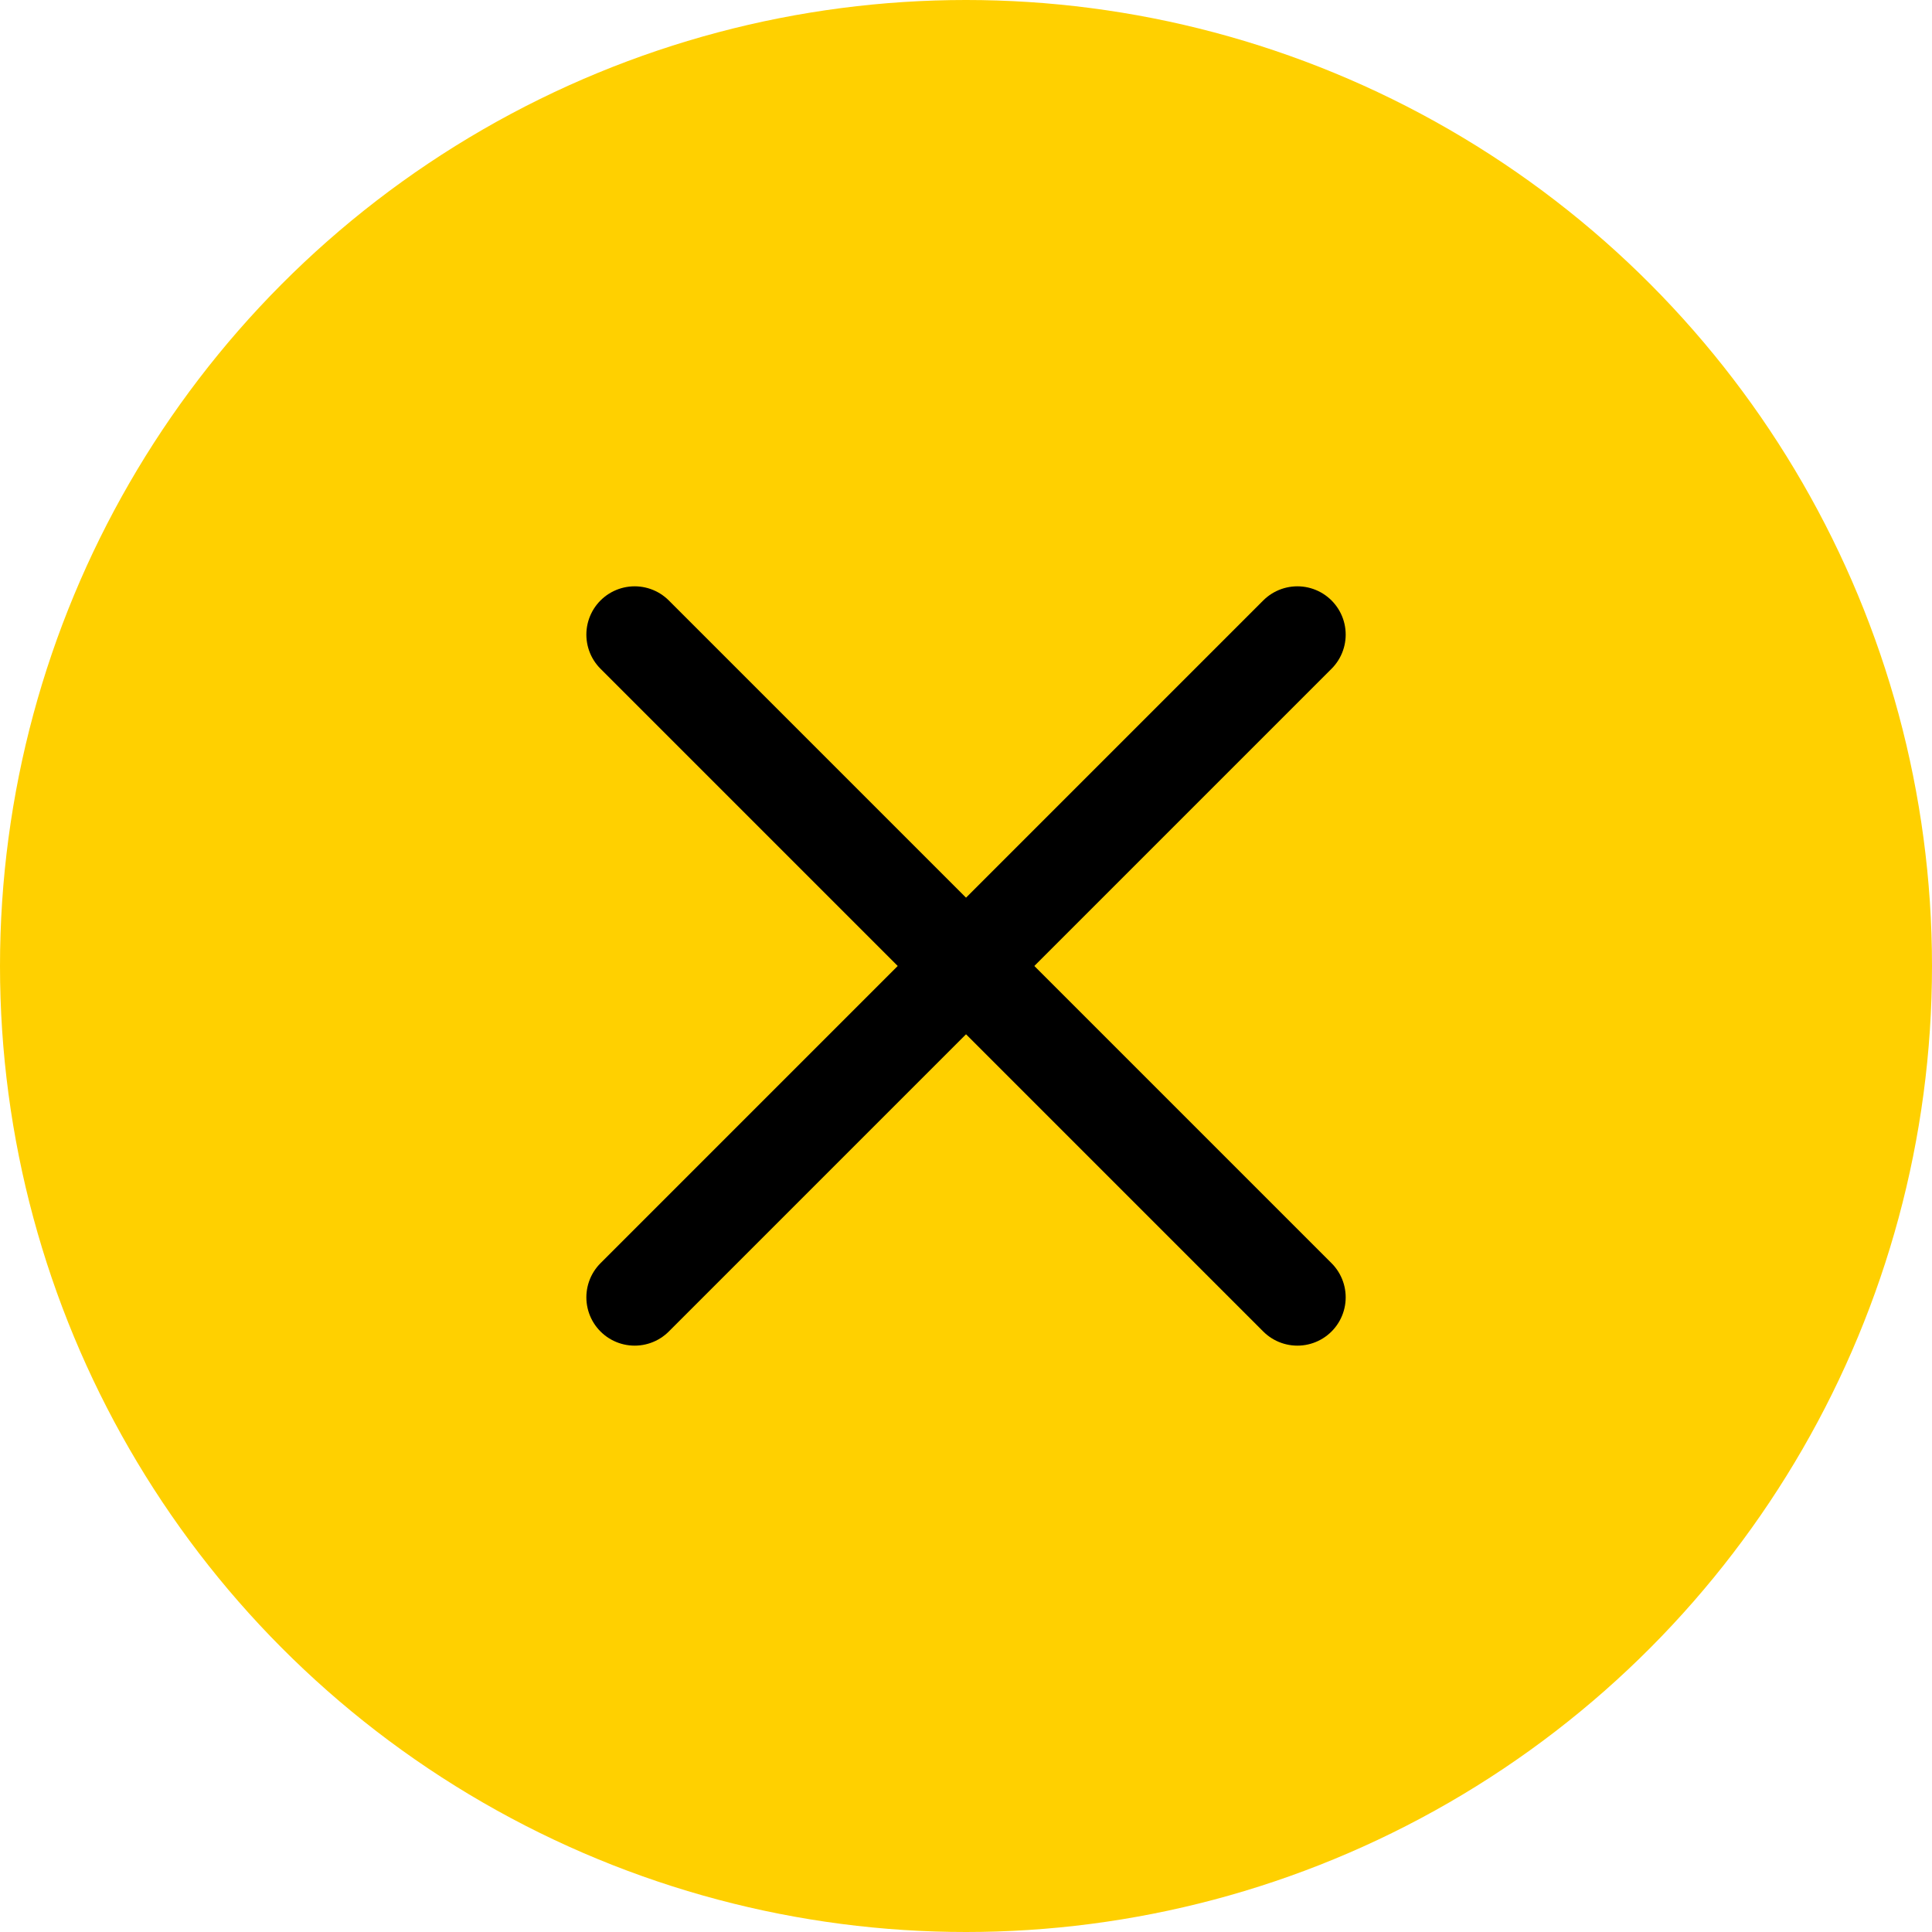 <svg xmlns="http://www.w3.org/2000/svg" width="40" height="40" viewBox="0 0 40 40"><g data-name="Group 11175" transform="translate(-1190 -219)"><circle cx="20" cy="20" r="20" fill="#ffd000" data-name="Ellipse 337" transform="translate(1190 219)"/><g fill="none" stroke="#000" stroke-linecap="round" stroke-width="2" data-name="Group 11130"><path d="m1216.861 232.139-13.721 13.721" data-name="Path 31062"/><path d="m1203.14 232.139 13.721 13.721" data-name="Path 31063"/></g></g></svg>